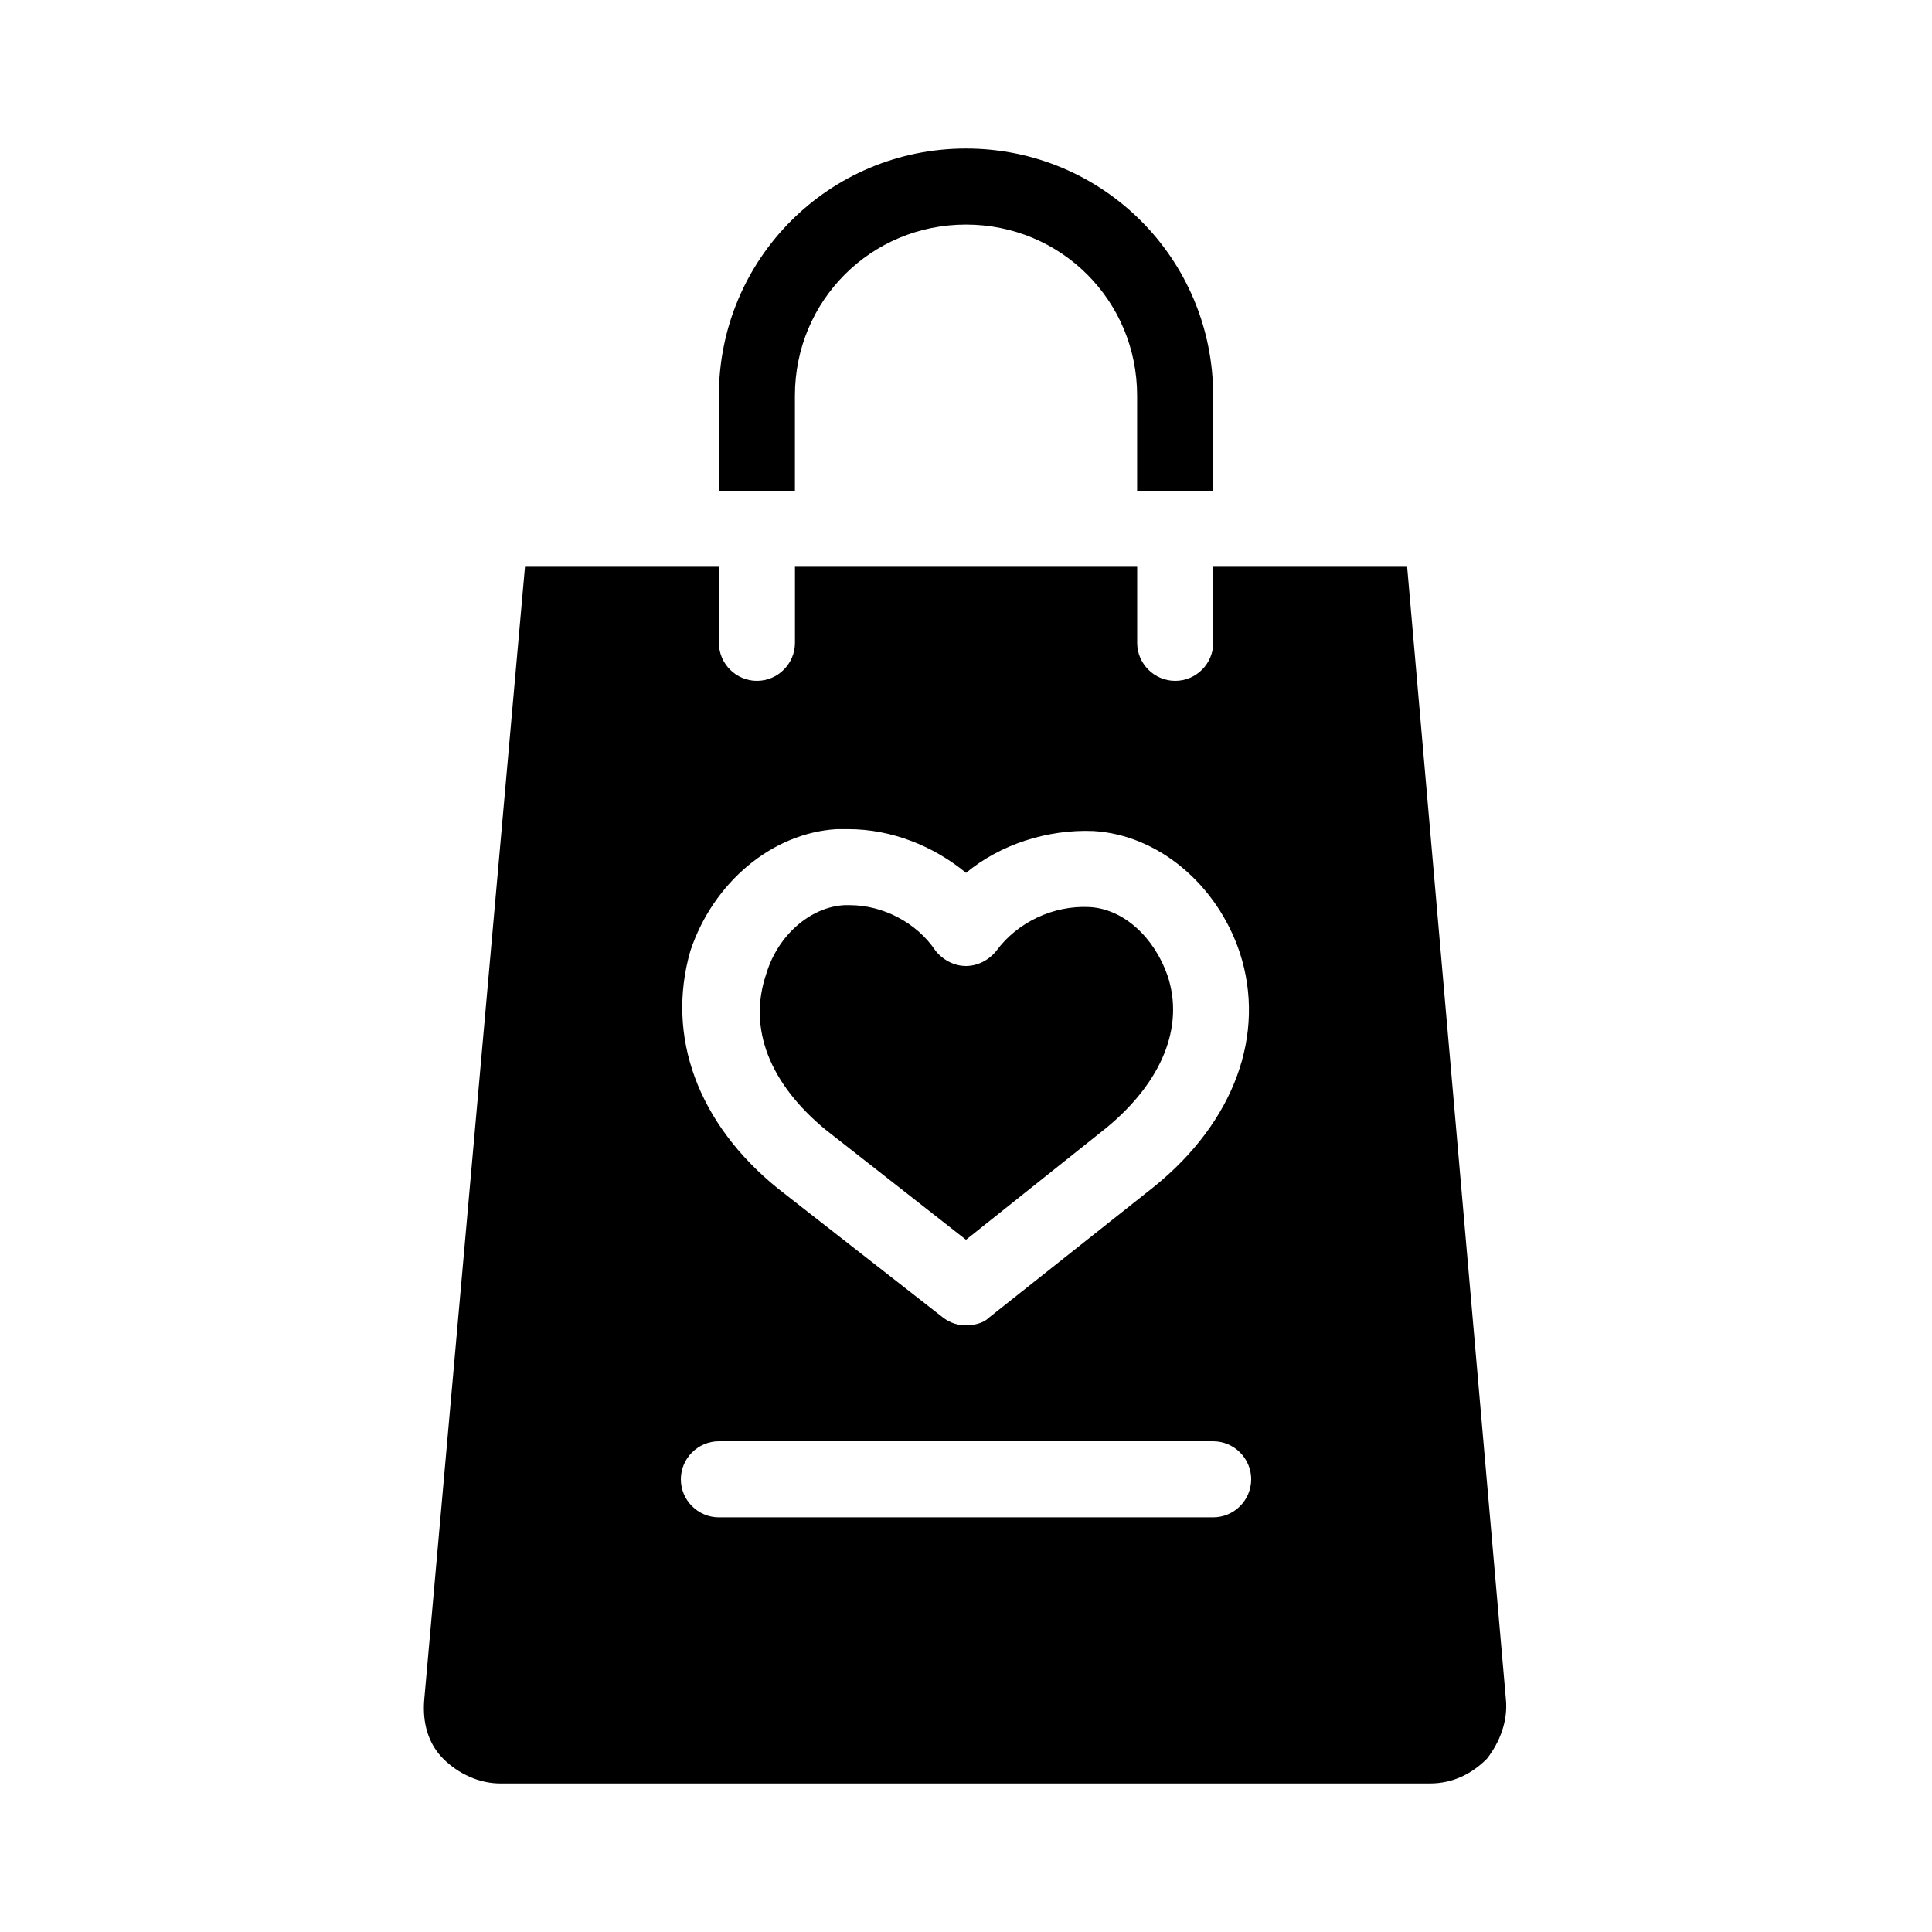 <?xml version="1.0" encoding="UTF-8"?>
<!-- Uploaded to: SVG Repo, www.svgrepo.com, Generator: SVG Repo Mixer Tools -->
<svg fill="#000000" width="800px" height="800px" version="1.1" viewBox="144 144 512 512" xmlns="http://www.w3.org/2000/svg">
 <path d="m354.66 274.05h-20.152v-25.191c0-36.273 29.223-65.496 65.496-65.496s65.496 29.223 65.496 65.496v25.191h-20.152v-25.191c0-25.191-20.152-45.344-45.344-45.344s-45.344 20.152-45.344 45.344zm188.43 320.42c0.504 5.543-1.512 11.082-5.039 15.617-4.031 4.031-9.07 6.551-15.113 6.551h-246.36c-5.543 0-11.082-2.519-15.113-6.551s-5.543-9.574-5.039-15.617l26.699-300.27h51.391v20.152c0 5.543 4.535 10.078 10.078 10.078s10.078-4.535 10.078-10.078v-20.152h90.688v20.152c0 5.543 4.535 10.078 10.078 10.078s10.078-4.535 10.078-10.078v-20.152h51.387zm-192.96-135.52 43.832 34.258c2.016 1.512 4.031 2.016 6.047 2.016s4.535-0.504 6.047-2.016l43.832-34.762c21.16-17.129 29.727-40.305 22.672-61.969-6.047-18.137-21.664-31.234-38.793-32.242-12.09-0.504-24.688 3.527-33.754 11.082-8.566-7.055-19.648-11.586-31.234-11.586h-3.023c-17.129 1.008-32.746 14.105-38.793 32.242-6.555 22.672 2.008 45.848 23.168 62.977zm125.45 77.082c0-5.543-4.535-10.078-10.078-10.078h-130.99c-5.543 0-10.078 4.535-10.078 10.078 0 5.543 4.535 10.078 10.078 10.078h130.99c5.539-0.004 10.074-4.535 10.074-10.078zm-112.86-92.703 37.281 29.223 37.281-29.727c14.609-12.09 20.656-26.703 16.121-40.305-3.527-10.078-11.586-17.633-20.656-18.137-9.574-0.504-19.145 4.031-24.688 11.586-2.016 2.519-5.039 4.031-8.062 4.031-3.023 0-6.047-1.512-8.062-4.031-5.039-7.559-14.105-12.09-22.672-12.09h-1.512c-9.07 0.504-17.633 8.062-20.656 18.137-5.031 14.613 1.016 29.223 15.625 41.312z"/>
</svg>